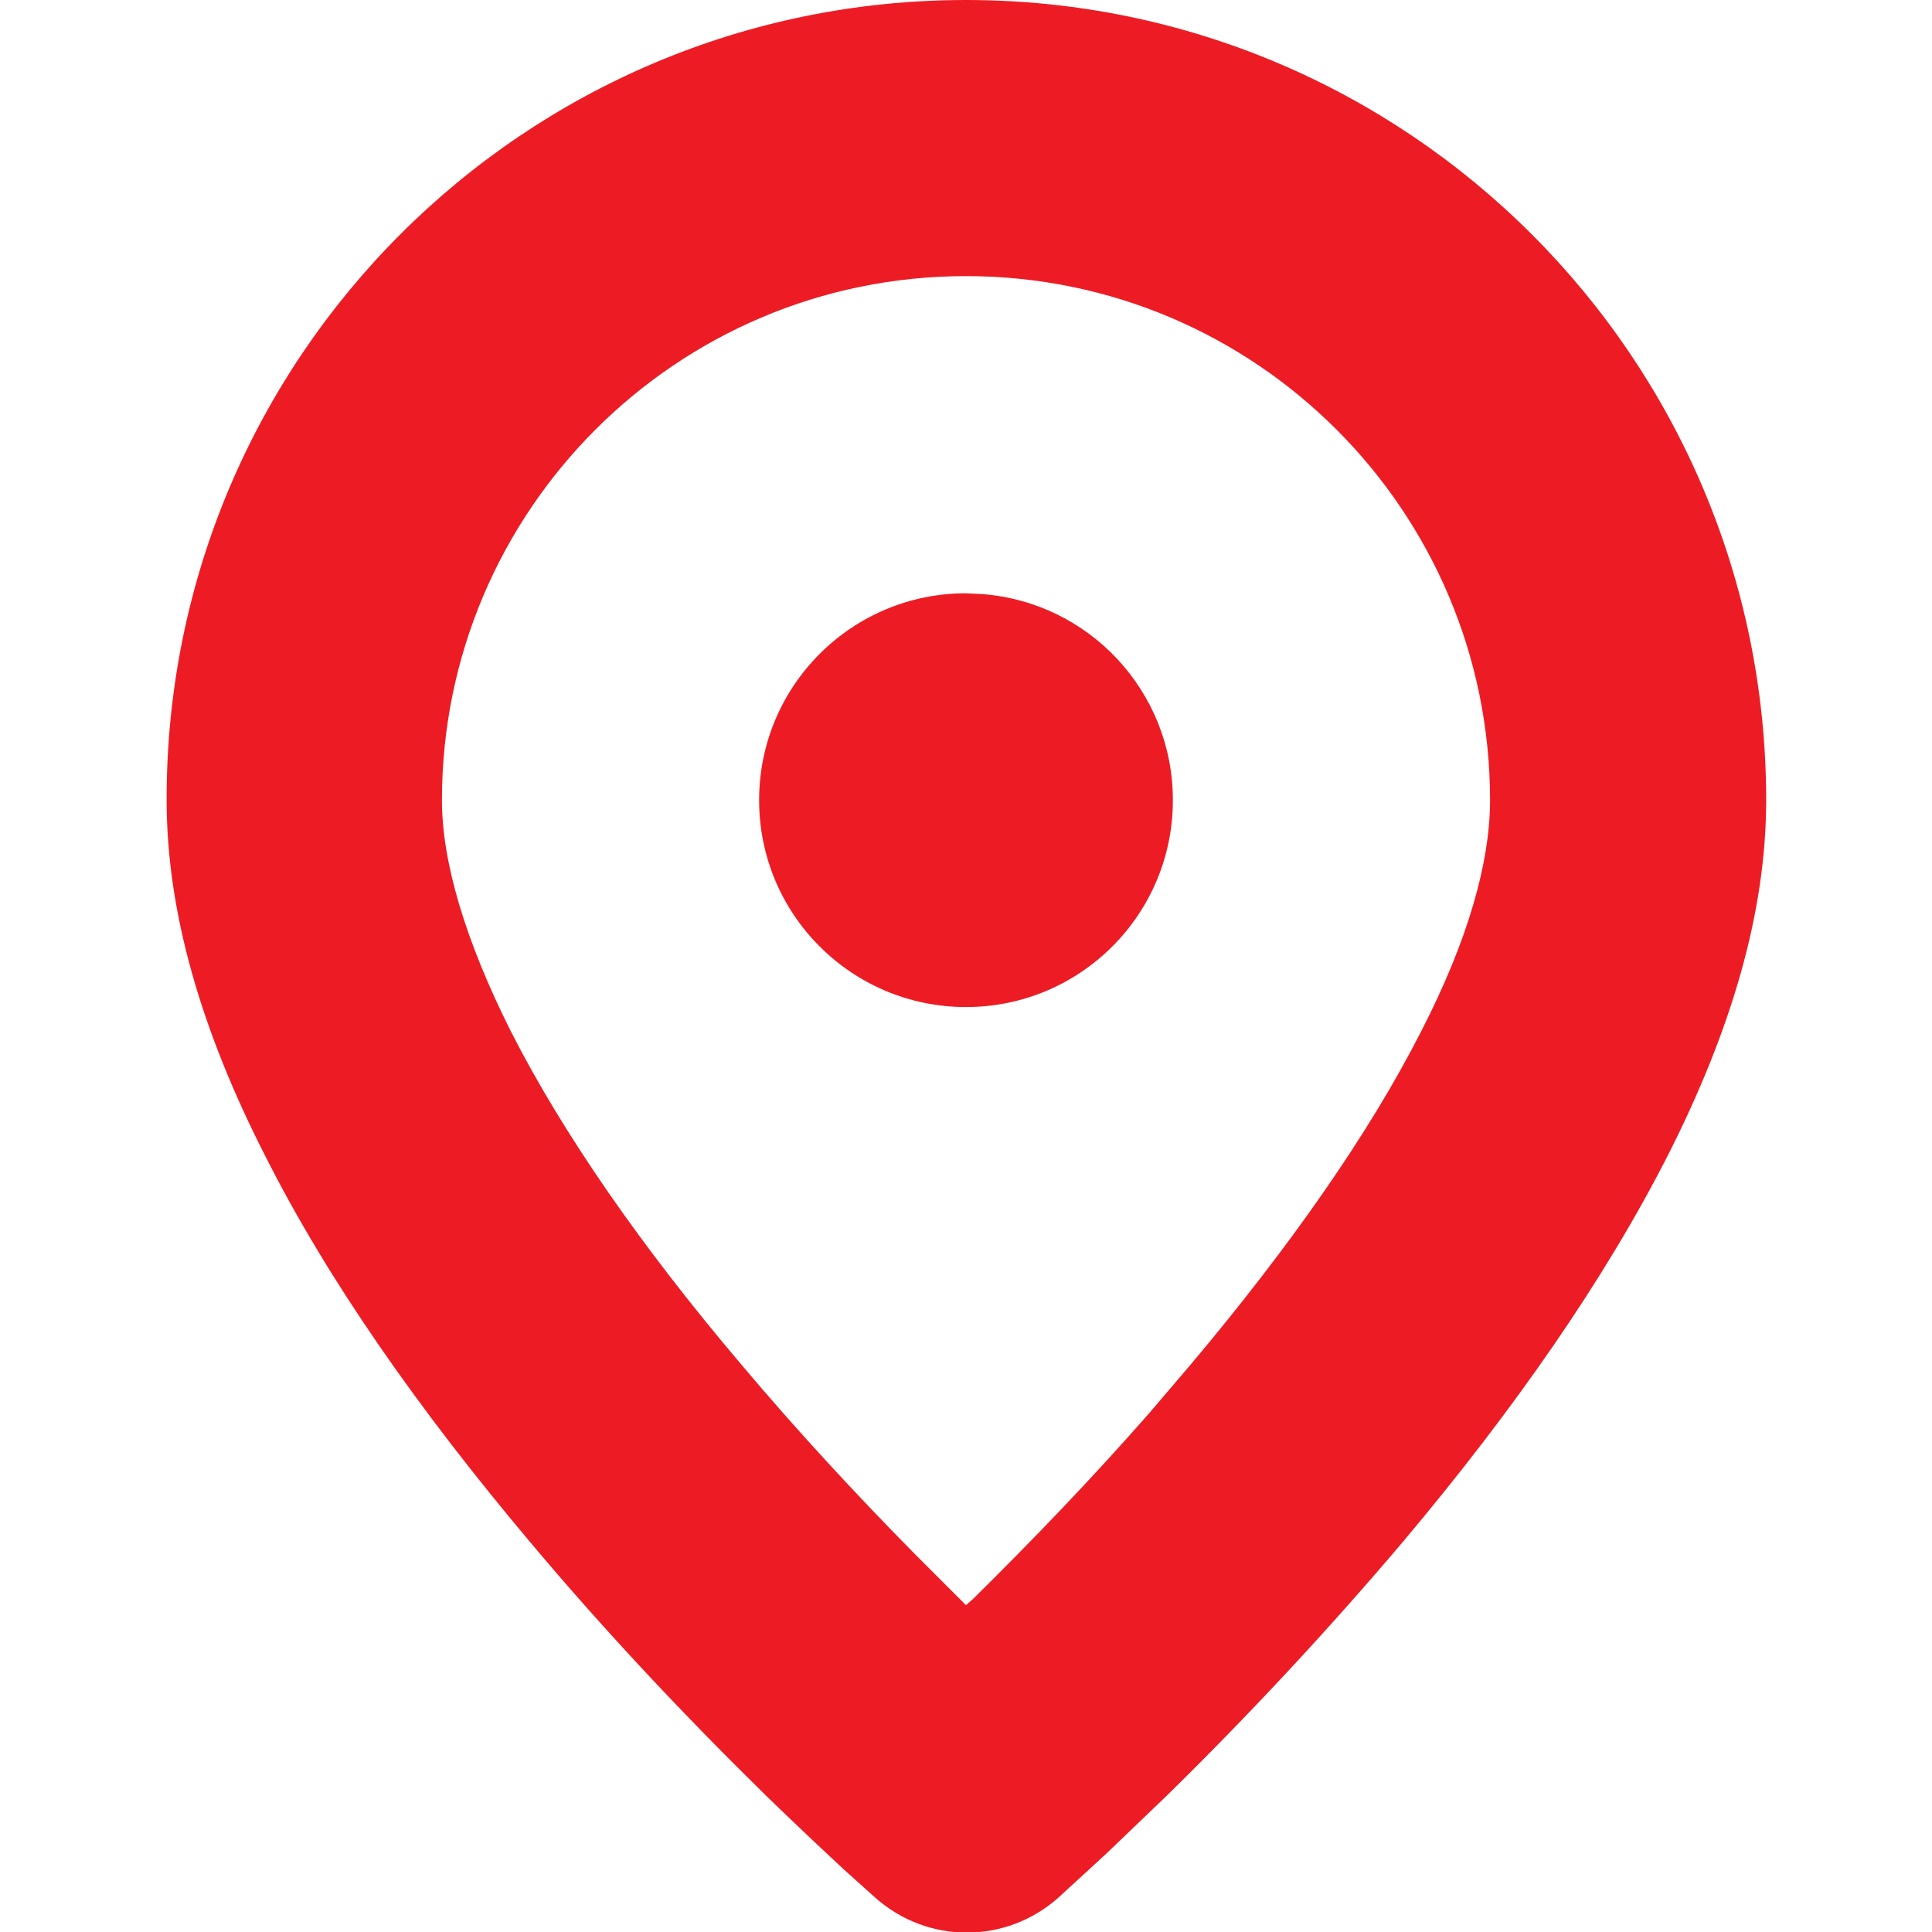 <?xml version="1.0" encoding="utf-8"?>
<!-- Generator: Adobe Illustrator 27.2.0, SVG Export Plug-In . SVG Version: 6.00 Build 0)  -->
<svg version="1.1" id="Layer_1" xmlns="http://www.w3.org/2000/svg" xmlns:xlink="http://www.w3.org/1999/xlink" x="0px" y="0px"
	 viewBox="0 0 24 24" style="enable-background:new 0 0 24 24;" xml:space="preserve">
<style type="text/css">
	.st0{fill:#ED1C24;}
</style>
<path id="Shape" class="st0" d="M12,0c5.49,0,9.94,4.45,9.94,9.94c0,1.39-0.43,2.85-1.22,4.41c-0.79,1.55-1.91,3.16-3.29,4.8
	c-0.94,1.11-1.94,2.18-2.94,3.16l-0.74,0.71l-0.61,0.56c-0.65,0.57-1.61,0.57-2.26,0l-0.39-0.35c-0.29-0.27-0.62-0.58-0.97-0.92
	c-1-0.98-2-2.04-2.94-3.16c-1.38-1.64-2.51-3.25-3.29-4.8c-0.79-1.55-1.22-3.02-1.22-4.41C2.06,4.45,6.51,0,12,0z M12,3.43
	c-3.6,0-6.51,2.92-6.51,6.51c0,0.77,0.29,1.74,0.85,2.86c0.65,1.28,1.63,2.69,2.86,4.14c0.69,0.82,1.42,1.61,2.16,2.36L12,19.94
	l0.09-0.08c0.74-0.73,1.48-1.5,2.19-2.31l0.52-0.61c1.22-1.45,2.21-2.86,2.86-4.14c0.57-1.11,0.85-2.08,0.85-2.86
	C18.51,6.35,15.6,3.43,12,3.43z M12,7.37l0.2,0.01c1.33,0.1,2.37,1.21,2.37,2.56c0,1.42-1.15,2.57-2.57,2.57s-2.57-1.15-2.57-2.57
	S10.58,7.37,12,7.37z"/>
</svg>

